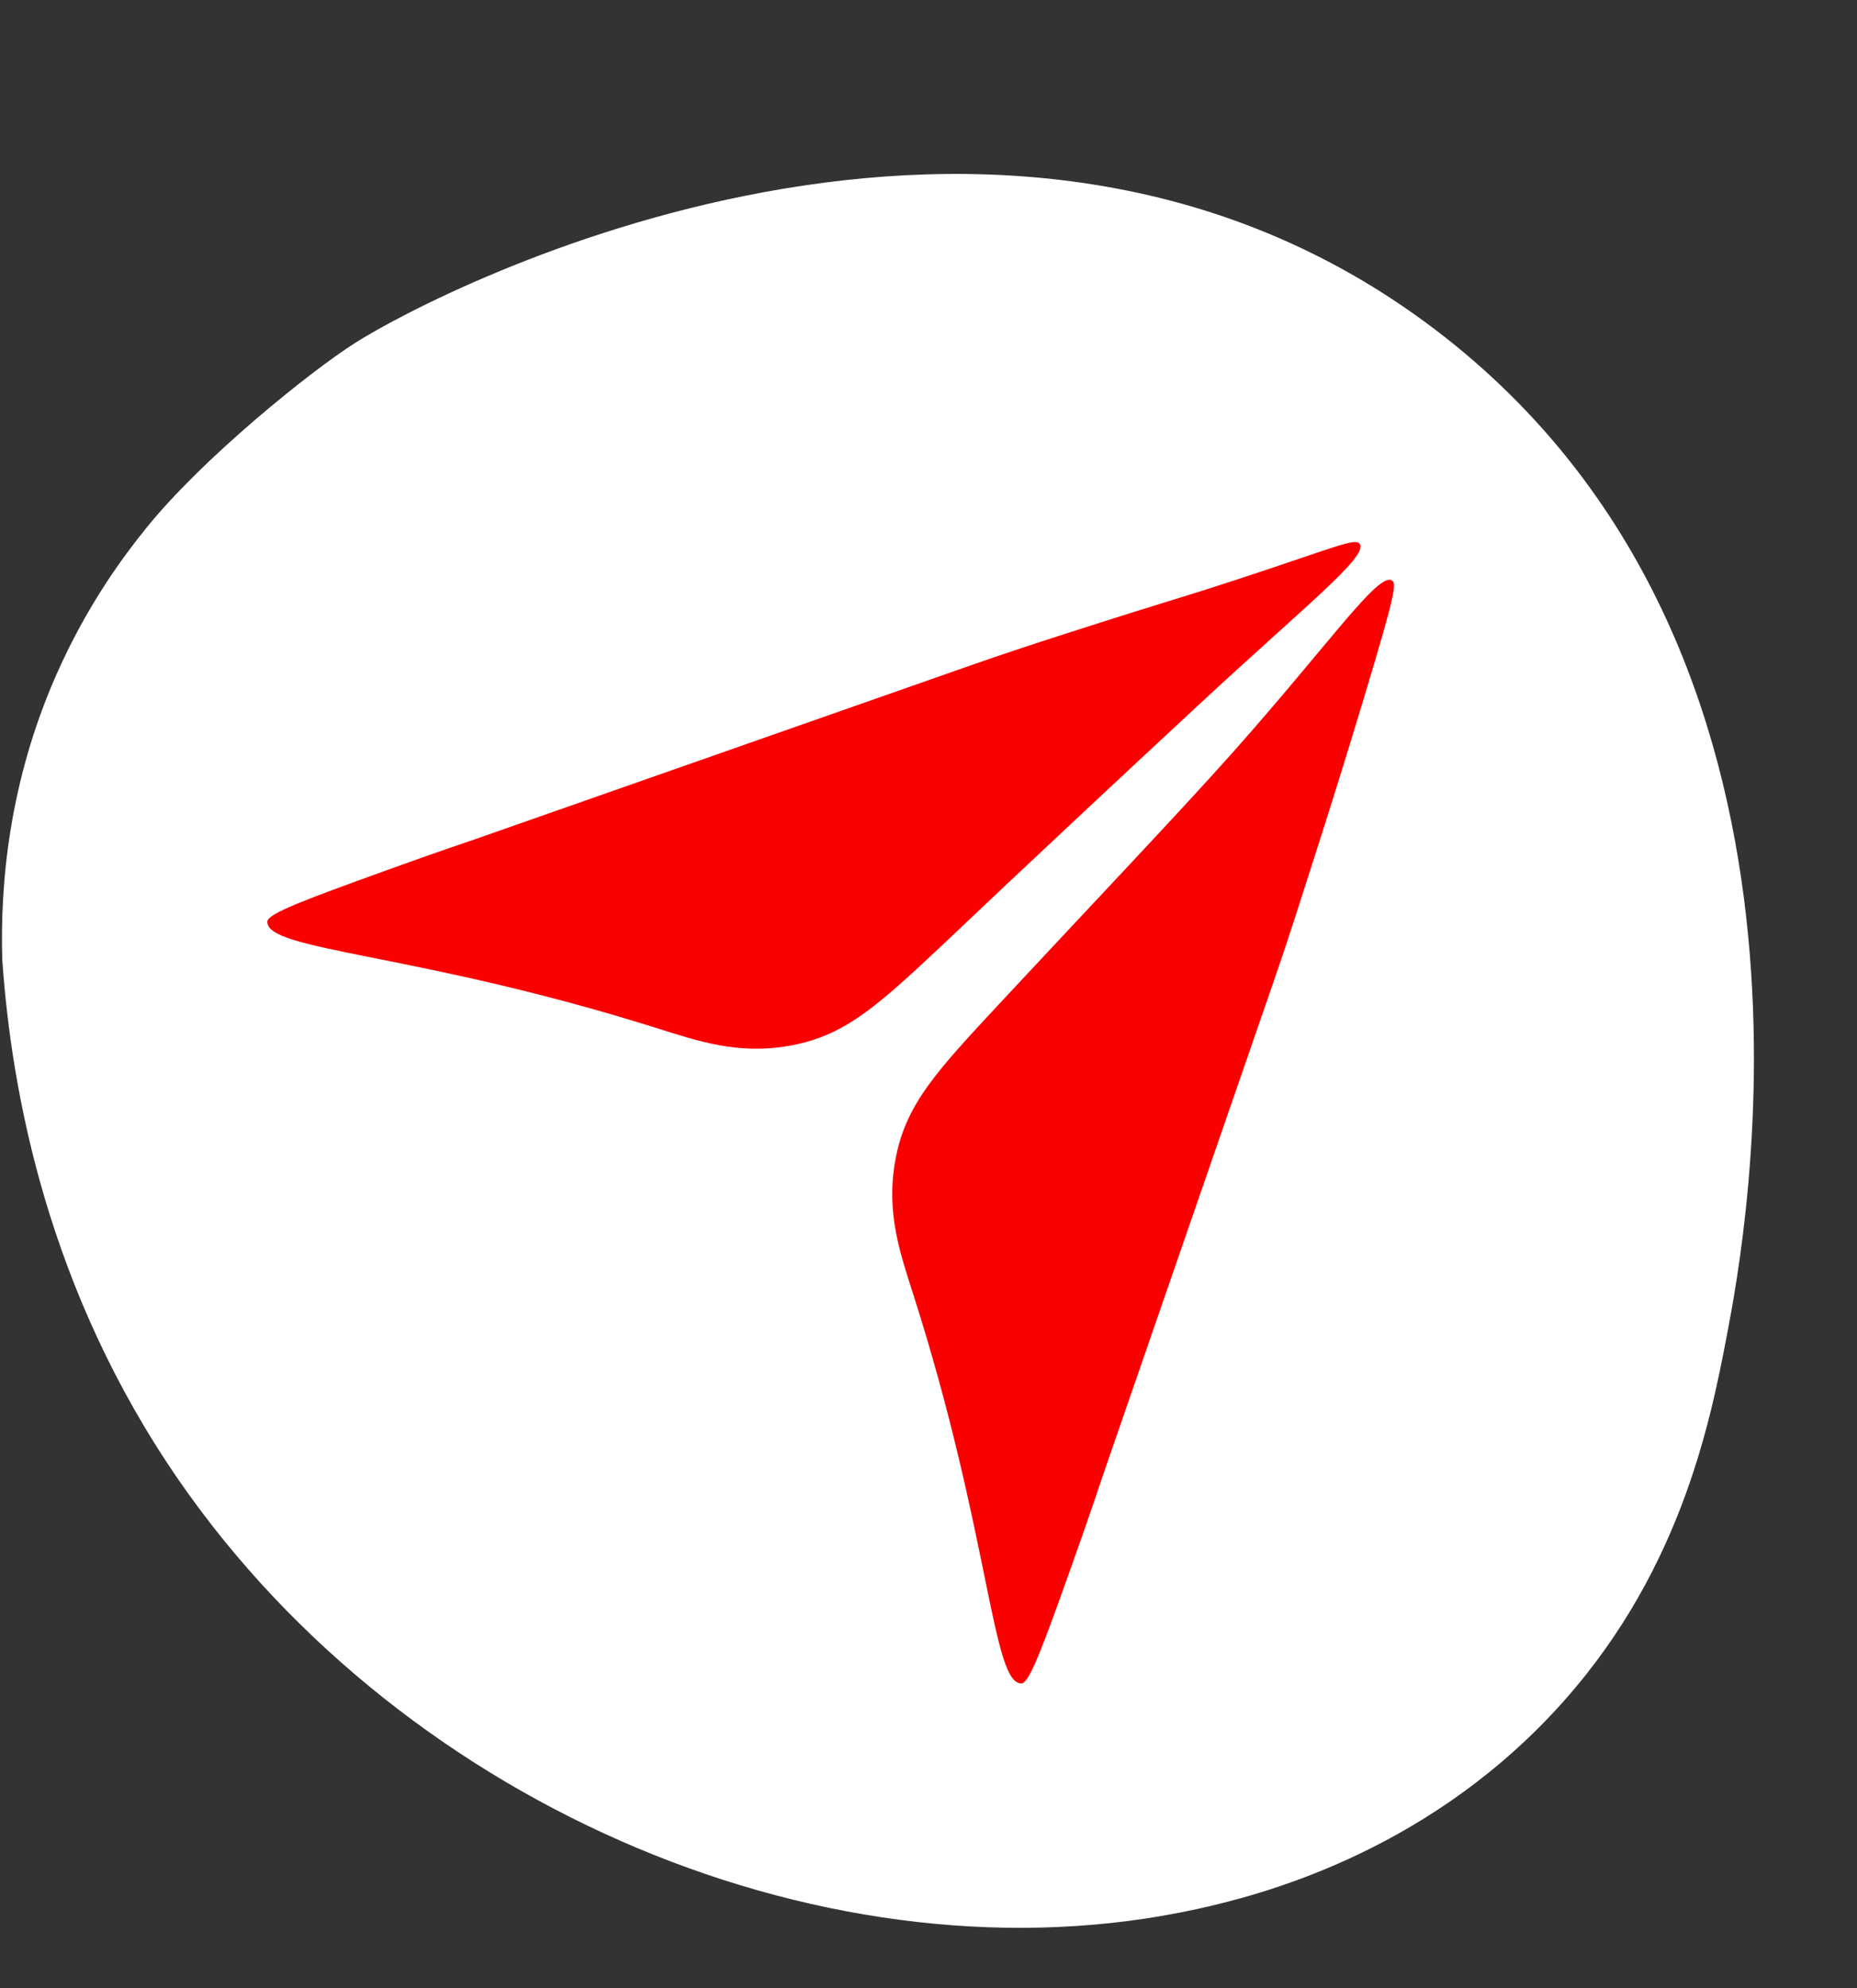 <?xml version="1.0" encoding="UTF-8" standalone="no"?><svg xmlns="http://www.w3.org/2000/svg" xmlns:xlink="http://www.w3.org/1999/xlink" data-name="Layer 1" fill="#000000" height="743.1" preserveAspectRatio="xMidYMid meet" version="1" viewBox="171.8 107.2 694.2 743.1" width="694.2" zoomAndPan="magnify"><rect x="171.8" y="107.2" width="694.2" height="743.1" fill="#333333" stroke="none"/><g id="change1_1"><path d="M752.135,747.691c47.137-50.203,58.747-107.285,65.306-141.815,6.769-35.636,48.537-255.518-108.967-375.353-162.133-123.357-371.312-15.839-403.824,4.792-17.118,10.863-57.391,43.39-78.305,69.408-7.772,9.669-21.737,27.988-33.576,54.892-17.629,40.062-20.968,78.221-20.116,106.391,3.451,49.678,17.069,123.746,66.101,194.625,85.309,123.318,245.09,189.662,380.119,160.213,23.597-5.146,83.797-20.471,133.261-73.153Z" fill="#ffffff"/></g><g fill="#fa0000" id="change2_1"><path d="M271.755,451.631c-.608,11.045,55.603,11.573,145.176,39.741,15.734,4.948,30.886,10.242,50.479,6.623,21.251-3.925,33.406-15.689,60.588-41.234,0,0,25.879-24.776,91.413-85.654,40.378-37.509,63.805-55.837,60.718-60.556-1.53-2.338-8.188.772-39.239,11.055-31.552,10.449-23.99,7.415-73.048,23.202-11.137,3.584-22.243,7.262-33.284,11.134-39.068,13.704-78.137,27.407-117.205,41.111-22.618,7.934-45.237,15.867-67.856,23.801,0,0-13.289,4.427-33.928,11.9-29.097,10.535-43.649,15.865-43.815,18.877Z"/><path d="M553.712,736.396c-11.042.657-11.821-55.551-40.386-144.997-5.018-15.712-10.379-30.84-6.848-50.45,3.83-21.268,15.54-33.476,40.964-60.771,30.105-32.32,66.177-70.328,85.246-91.793,36.255-40.811,54.252-67.308,59.457-64.229,1.781,1.053,1.227,5.073-10.052,42.53-11.988,39.811-21.558,68.989-22.896,73.211-3.529,11.133-7.15,22.235-10.967,33.273-13.53,39.129-27.06,78.258-40.589,117.387-7.833,22.654-15.666,45.307-23.499,67.961,0,0-4.368,13.308-11.749,33.98-10.406,29.144-15.67,43.719-18.682,43.898Z"/></g></svg>